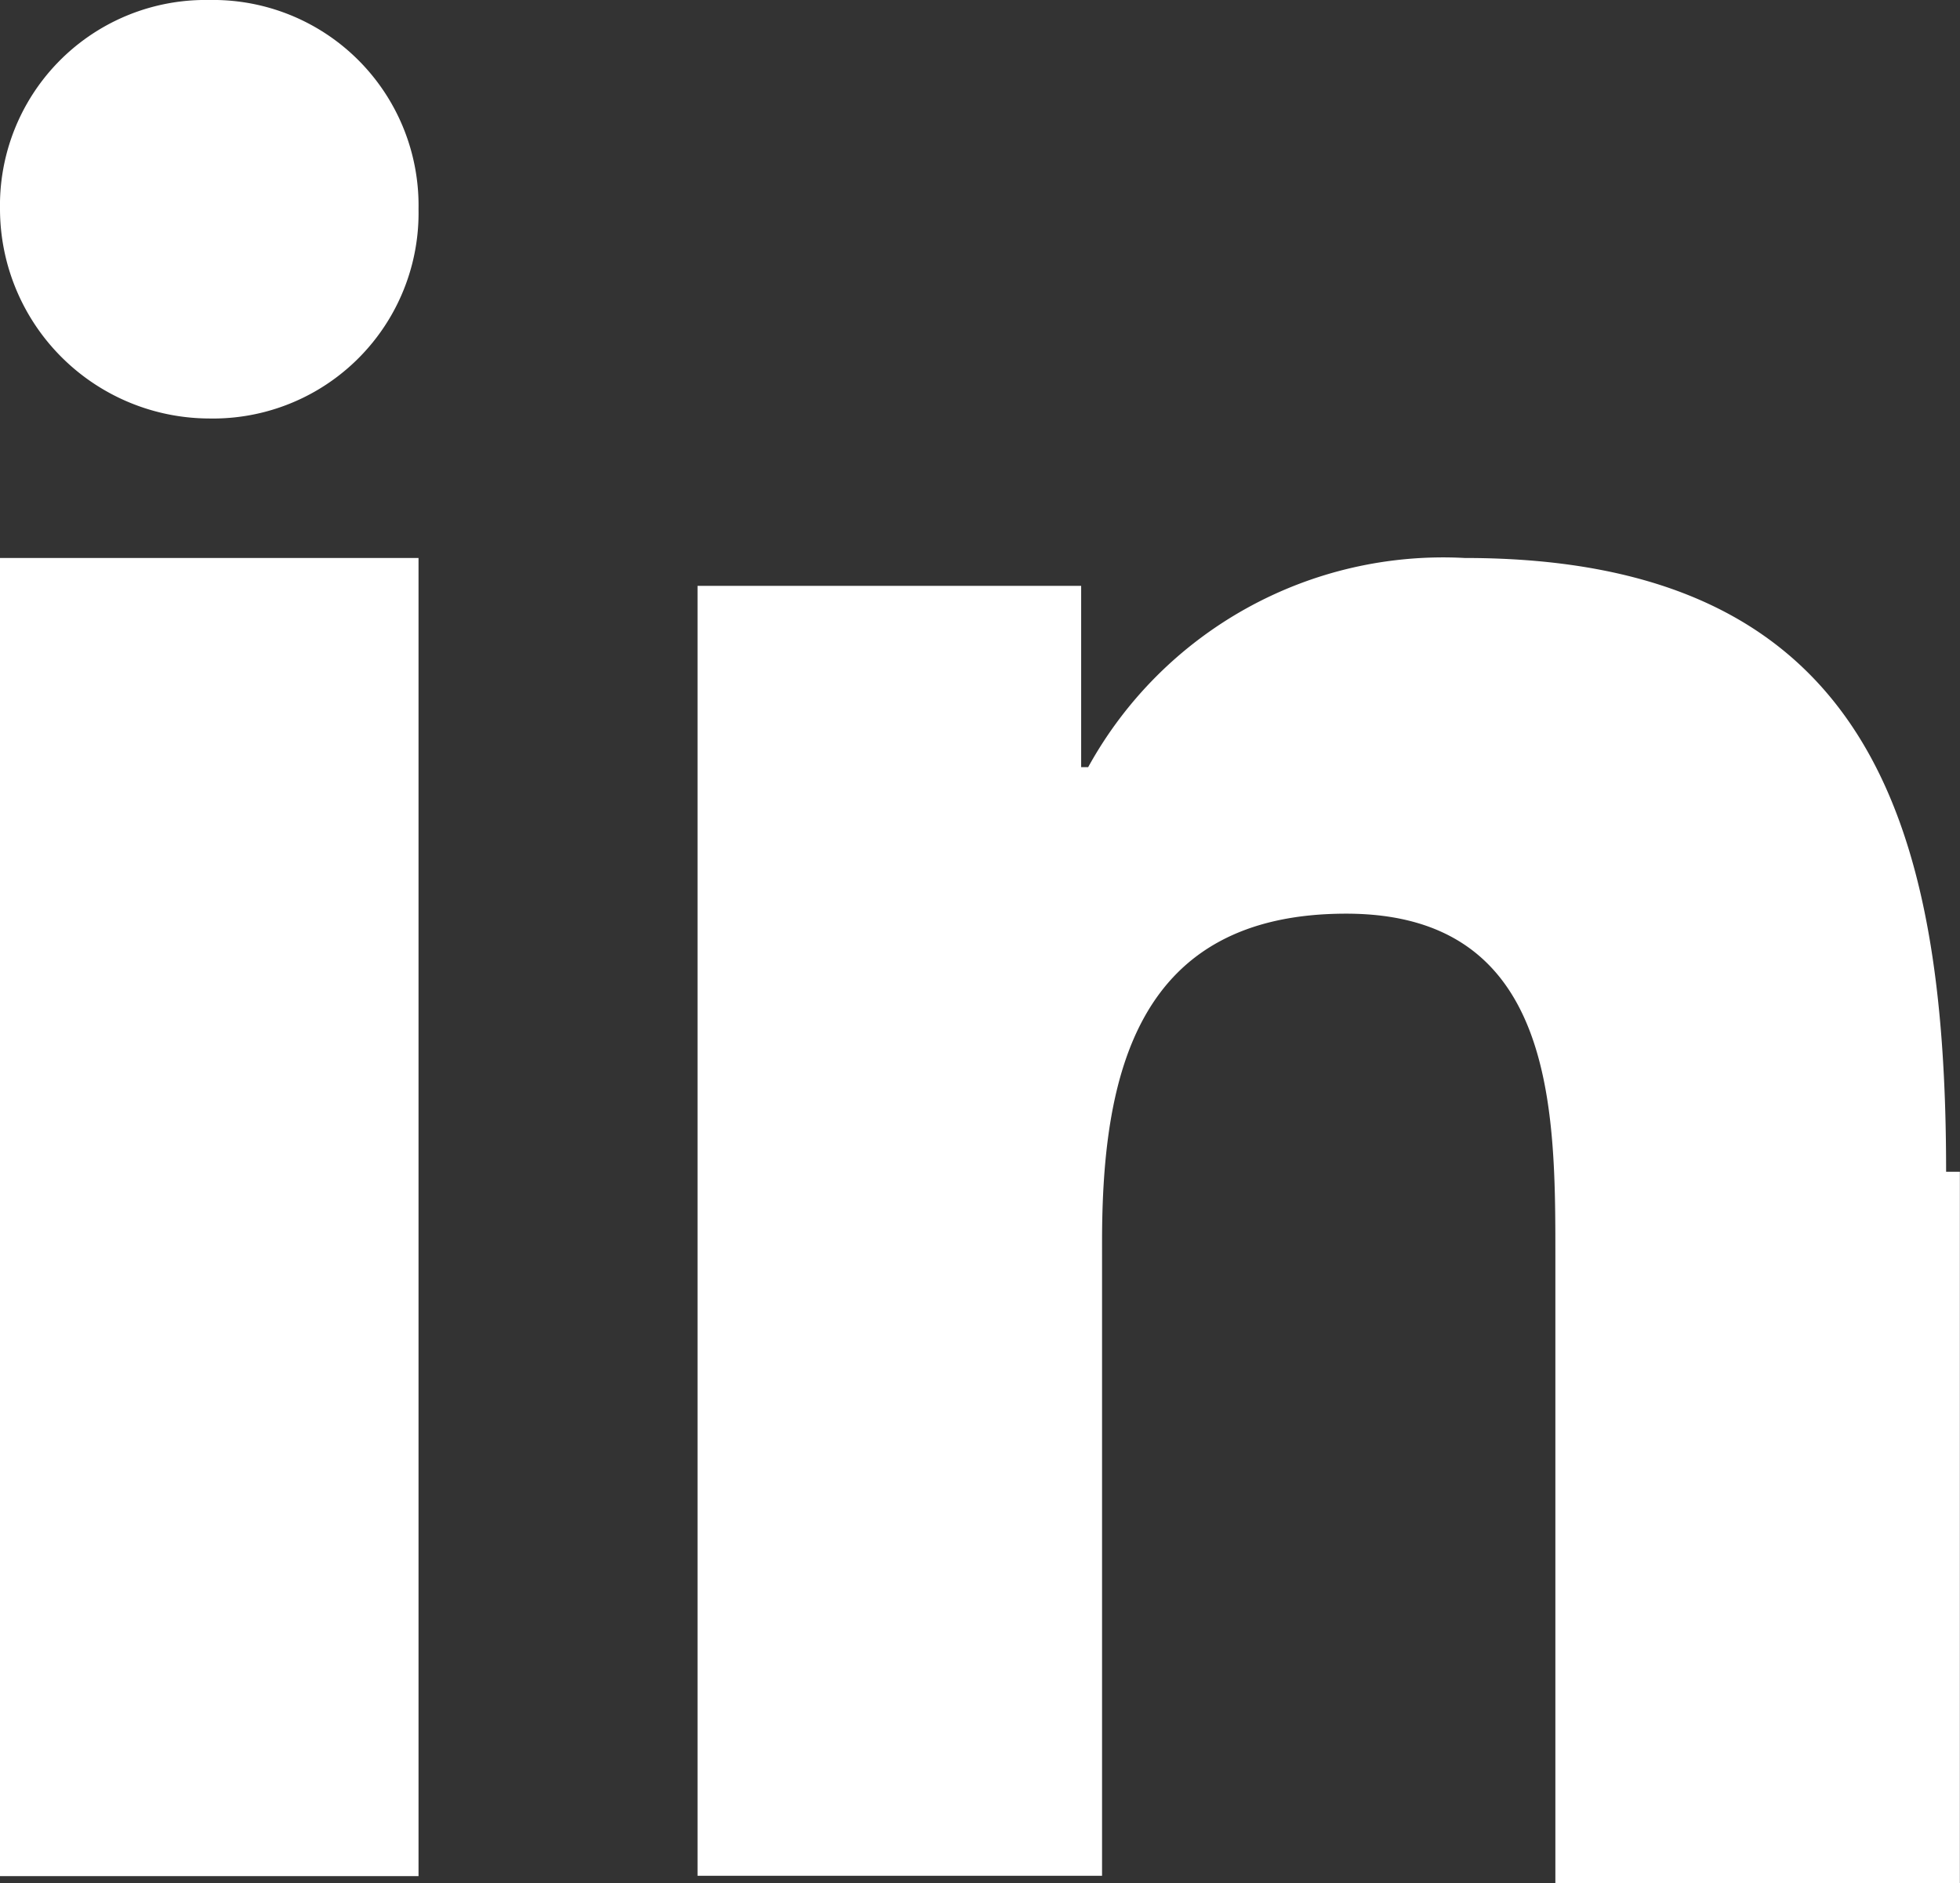 <?xml version="1.0" encoding="UTF-8"?> <svg xmlns="http://www.w3.org/2000/svg" viewBox="0 0 16.508 15.862"><rect x="0" y="0" width="16.508" height="15.862" fill="#333333" stroke="none"/><defs><style> .cls-1 { fill: #fff; } </style></defs><g id="Group_690" data-name="Group 690" transform="translate(0 0)"><rect id="Rectangle_203" data-name="Rectangle 203" class="cls-1" width="3.525" height="11.103" transform="translate(0 4.7)"></rect><path id="Path_1356" data-name="Path 1356" class="cls-1" d="M1.762,3.525A1.731,1.731,0,0,0,3.525,1.762,1.731,1.731,0,0,0,1.762,0,1.731,1.731,0,0,0,0,1.762,1.767,1.767,0,0,0,1.762,3.525"></path><path id="Path_1357" data-name="Path 1357" class="cls-1" d="M20.516,13.17c0-2.937-.646-5.17-4.054-5.17A3.413,3.413,0,0,0,13.29,9.762h-.059V8.235H10V19.1h3.407V13.757c0-1.41.294-2.761,2.056-2.761s1.762,1.645,1.762,2.879v5.287h3.407V13.17Z" transform="translate(-4.125 -3.3)"></path></g></svg> 